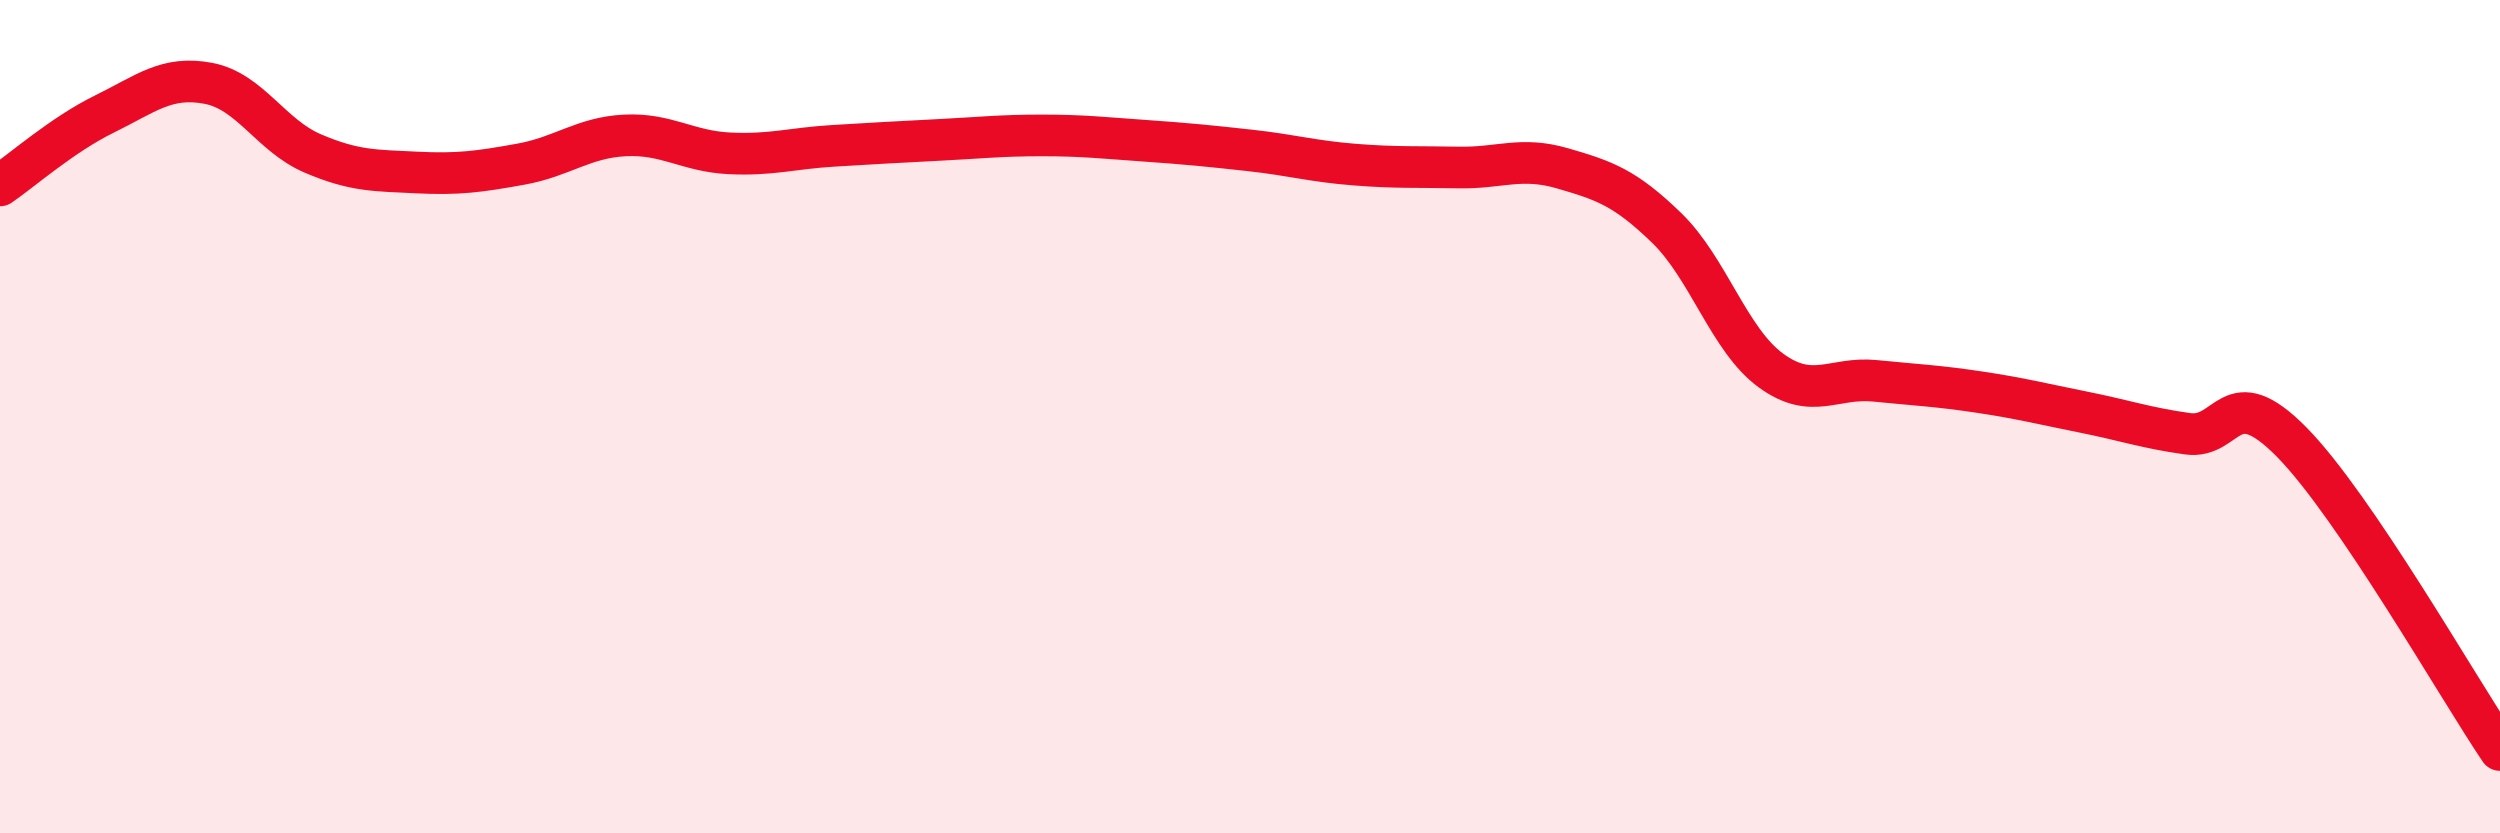 
    <svg width="60" height="20" viewBox="0 0 60 20" xmlns="http://www.w3.org/2000/svg">
      <path
        d="M 0,4.45 C 0.5,4.11 1.5,3.23 2.5,2.74 C 3.5,2.25 4,1.81 5,2 C 6,2.19 6.5,3.25 7.5,3.68 C 8.5,4.11 9,4.09 10,4.14 C 11,4.19 11.5,4.12 12.5,3.94 C 13.5,3.76 14,3.3 15,3.25 C 16,3.2 16.5,3.63 17.5,3.68 C 18.5,3.73 19,3.56 20,3.5 C 21,3.44 21.5,3.41 22.5,3.36 C 23.5,3.31 24,3.25 25,3.25 C 26,3.25 26.5,3.31 27.5,3.38 C 28.5,3.45 29,3.5 30,3.61 C 31,3.72 31.5,3.87 32.5,3.95 C 33.5,4.03 34,4 35,4.02 C 36,4.04 36.5,3.75 37.5,4.04 C 38.5,4.33 39,4.5 40,5.47 C 41,6.44 41.5,8.16 42.5,8.89 C 43.5,9.62 44,9.04 45,9.14 C 46,9.24 46.5,9.26 47.5,9.41 C 48.5,9.56 49,9.69 50,9.89 C 51,10.09 51.5,10.27 52.5,10.41 C 53.5,10.55 53.5,9.09 55,10.61 C 56.5,12.13 59,16.52 60,18L60 20L0 20Z"
        fill="#EB0A25"
        opacity="0.1"
        stroke-linecap="round"
        stroke-linejoin="round"
      />
      <path
        d="M 0,4.45 C 0.5,4.11 1.5,3.23 2.5,2.74 C 3.5,2.25 4,1.81 5,2 C 6,2.19 6.5,3.25 7.5,3.68 C 8.5,4.11 9,4.09 10,4.14 C 11,4.19 11.5,4.12 12.5,3.94 C 13.5,3.76 14,3.3 15,3.25 C 16,3.2 16.5,3.63 17.5,3.68 C 18.5,3.73 19,3.56 20,3.5 C 21,3.44 21.5,3.41 22.5,3.36 C 23.5,3.31 24,3.25 25,3.25 C 26,3.25 26.5,3.31 27.5,3.38 C 28.5,3.45 29,3.5 30,3.61 C 31,3.72 31.5,3.87 32.5,3.95 C 33.5,4.03 34,4 35,4.02 C 36,4.04 36.5,3.75 37.5,4.04 C 38.5,4.33 39,4.5 40,5.47 C 41,6.44 41.5,8.16 42.5,8.89 C 43.5,9.62 44,9.04 45,9.14 C 46,9.24 46.5,9.26 47.5,9.41 C 48.5,9.56 49,9.69 50,9.89 C 51,10.09 51.5,10.27 52.5,10.41 C 53.5,10.55 53.5,9.09 55,10.61 C 56.5,12.13 59,16.52 60,18"
        stroke="#EB0A25"
        stroke-width="1"
        fill="none"
        stroke-linecap="round"
        stroke-linejoin="round"
      />
    </svg>
  